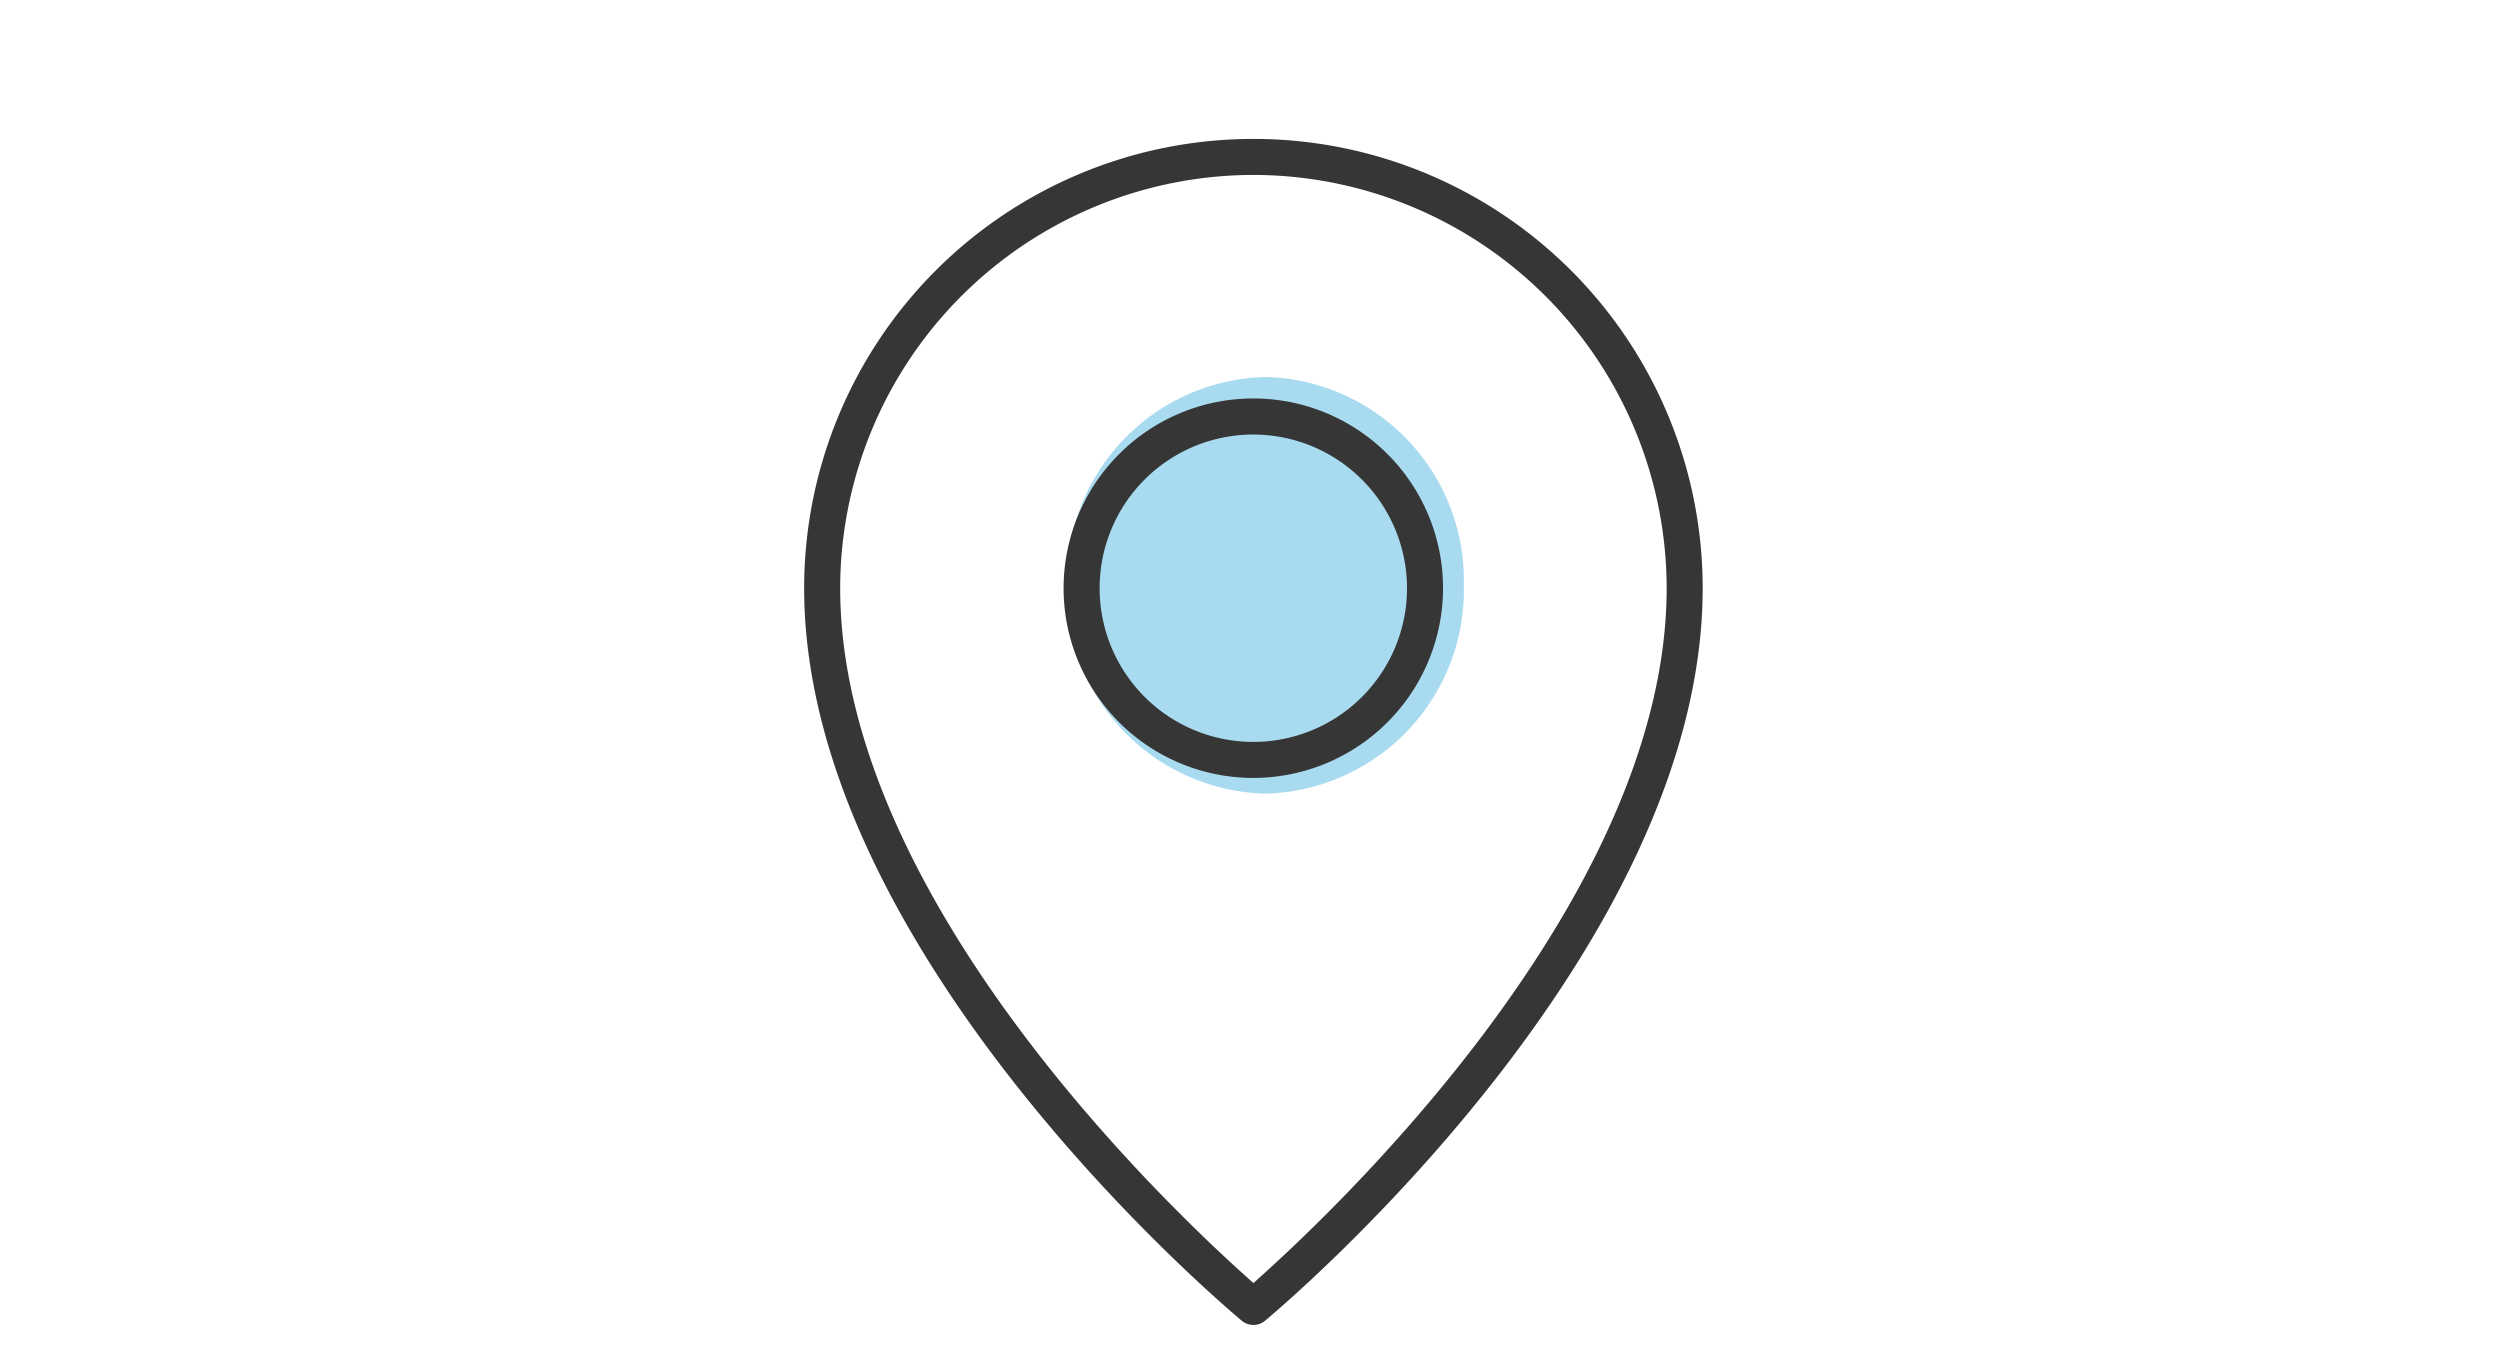 <svg xmlns="http://www.w3.org/2000/svg" xmlns:xlink="http://www.w3.org/1999/xlink" width="126" height="68" viewBox="0 0 126 68"><defs><clipPath id="a"><rect width="45.286" height="59.777" fill="#363636"/></clipPath></defs><g transform="translate(40.529 7)"><path d="M10,0A10.259,10.259,0,0,1,20,10.5,10.259,10.259,0,0,1,10,21,10.259,10.259,0,0,1,0,10.5,10.259,10.259,0,0,1,10,0Z" transform="translate(13.248 12)" fill="#a8dbf0"/><g clip-path="url(#a)"><path d="M22.643,59.777a.9.9,0,0,1-.582-.21C21.16,58.816,0,40.985,0,22.643a22.643,22.643,0,0,1,45.286,0c0,18.342-21.16,36.174-22.061,36.924a.9.9,0,0,1-.582.21m0-57.961A20.85,20.85,0,0,0,1.816,22.643c0,15.093,15.583,30.3,20.357,34.6l.47.424.47-.424c4.774-4.309,20.357-19.541,20.357-34.6A20.85,20.85,0,0,0,22.643,1.816m0,30.39A9.562,9.562,0,1,1,32.2,22.643a9.572,9.572,0,0,1-9.562,9.564m0-17.308a7.746,7.746,0,1,0,7.746,7.744A7.753,7.753,0,0,0,22.643,14.9" transform="translate(0 0.001)" fill="#363636"/></g><rect width="126" height="68" transform="translate(-40.529 -7)" fill="none"/></g></svg>